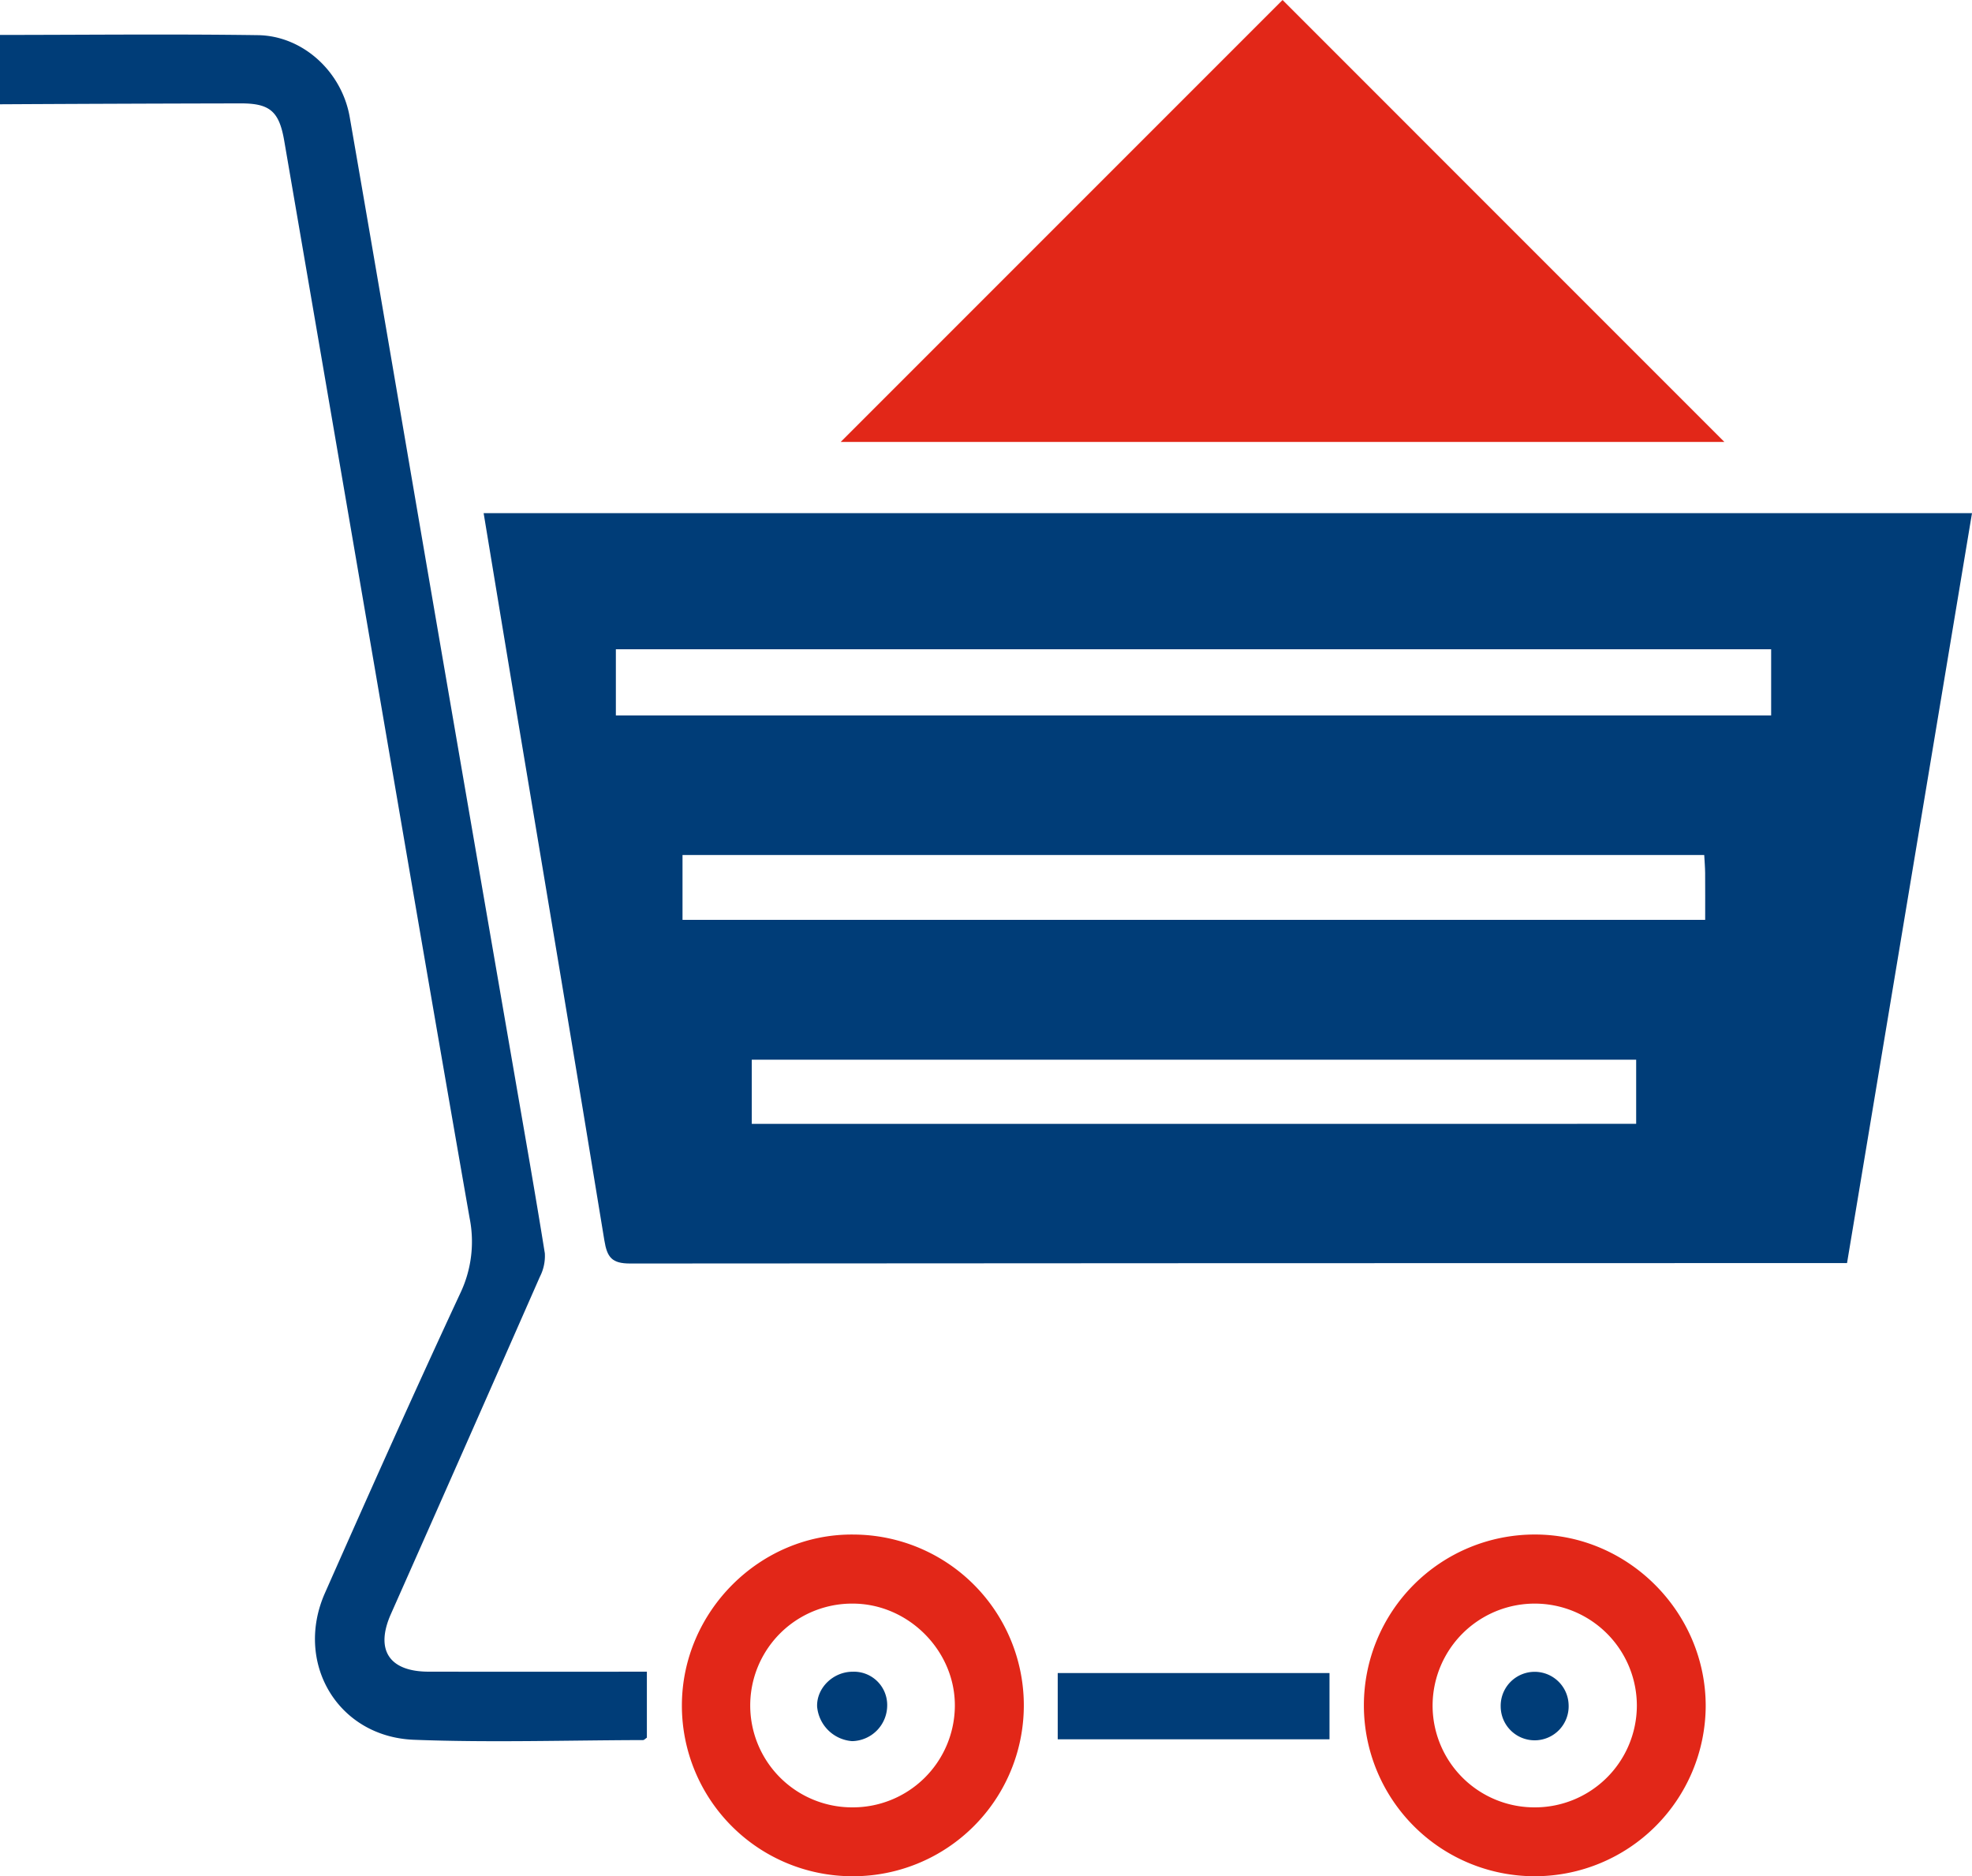 <svg xmlns="http://www.w3.org/2000/svg" width="459.992" height="437.597" viewBox="0 0 459.992 437.597">
  <g id="e-commerce_single_vendor" data-name="e-commerce single vendor" transform="translate(-2523 -143.43)">
    <path id="Path_127165" data-name="Path 127165" d="M0,8.149c20.056-.012,40.116-.233,60.168.052,10.463.148,19.564,8.493,21.409,19.11C88,64.25,94.256,101.217,100.609,138.169q9.642,56.088,19.347,112.167c2.412,13.985,4.889,27.958,7.132,41.97a10.592,10.592,0,0,1-1.159,5.482q-17.31,39.384-34.765,78.7c-3.687,8.338-.374,13.391,8.816,13.4q22.9.03,45.811.006h5.1v15.391c-.392.255-.639.557-.886.557-17.812.044-35.646.613-53.431-.069S68.6,387.822,75.8,371.54c10.337-23.354,20.748-46.679,31.528-69.831a28,28,0,0,0,2.212-17.631c-8.81-50.319-17.382-100.678-26.025-151.026Q74.91,82.925,66.294,32.8c-1.186-6.869-3.373-8.7-10.172-8.686Q28.06,24.168,0,24.321Z" transform="translate(2523 143.43)" fill="#003d78"/>
    <path id="Path_127166" data-name="Path 127166" d="M430.843,294.591h-4.96q-139.447,0-278.894.1c-4.278.006-5.372-1.449-6.014-5.388-6.586-40.39-13.4-80.744-20.13-121.111-2.676-16.047-5.316-32.1-8.031-48.507H459.992c-9.72,58.323-19.389,116.339-29.149,174.9M143.658,166.859H413.141V151.425H143.658Zm15.547,47.682H397.752c0-3.834.019-7.4-.009-10.956-.011-1.316-.13-2.631-.212-4.174H159.205Zm222.45,32.619H175.36v14.956H381.655Z" transform="translate(2523 143.43)" fill="#003d78"/>
    <path id="Path_127167" data-name="Path 127167" d="M299.171,0,402.233,103.078H196.1L299.171,0" transform="translate(2523 143.43)" fill="#e22718"/>
    <path id="Path_127168" data-name="Path 127168" d="M358.066,437.6a39.849,39.849,0,1,1-.15-79.7c21.855-.076,40.016,18.142,39.959,40.083A39.879,39.879,0,0,1,358.066,437.6m-.32-16.065a23.784,23.784,0,0,0,24.07-23.688,23.823,23.823,0,0,0-47.646-.019,23.749,23.749,0,0,0,23.576,23.707" transform="translate(2523 143.43)" fill="#e22718"/>
    <path id="Path_127169" data-name="Path 127169" d="M198.624,437.6a39.789,39.789,0,0,1-39.566-39.821c.014-21.97,18.3-40.151,40.1-39.871a39.847,39.847,0,1,1-.539,79.692m.086-16.065a23.8,23.8,0,0,0,24.024-23.415c.218-13.018-10.829-24.153-23.915-24.107a23.761,23.761,0,0,0-.109,47.522" transform="translate(2523 143.43)" fill="#e22718"/>
    <rect id="Rectangle_38677" data-name="Rectangle 38677" width="63.394" height="15.452" transform="translate(2769.727 533.639)" fill="#003d78"/>
    <path id="Path_127170" data-name="Path 127170" d="M365.9,397.648a7.926,7.926,0,1,1-15.845.4,7.925,7.925,0,0,1,15.845-.4" transform="translate(2523 143.43)" fill="#003d78"/>
    <path id="Path_127171" data-name="Path 127171" d="M198.936,389.9a7.757,7.757,0,0,1,8.012,7.834,8.346,8.346,0,0,1-8.18,8.354,8.849,8.849,0,0,1-8.165-8.067c-.142-4.347,3.751-8.142,8.333-8.121" transform="translate(2523 143.43)" fill="#003d78"/>
  </g>
</svg>
